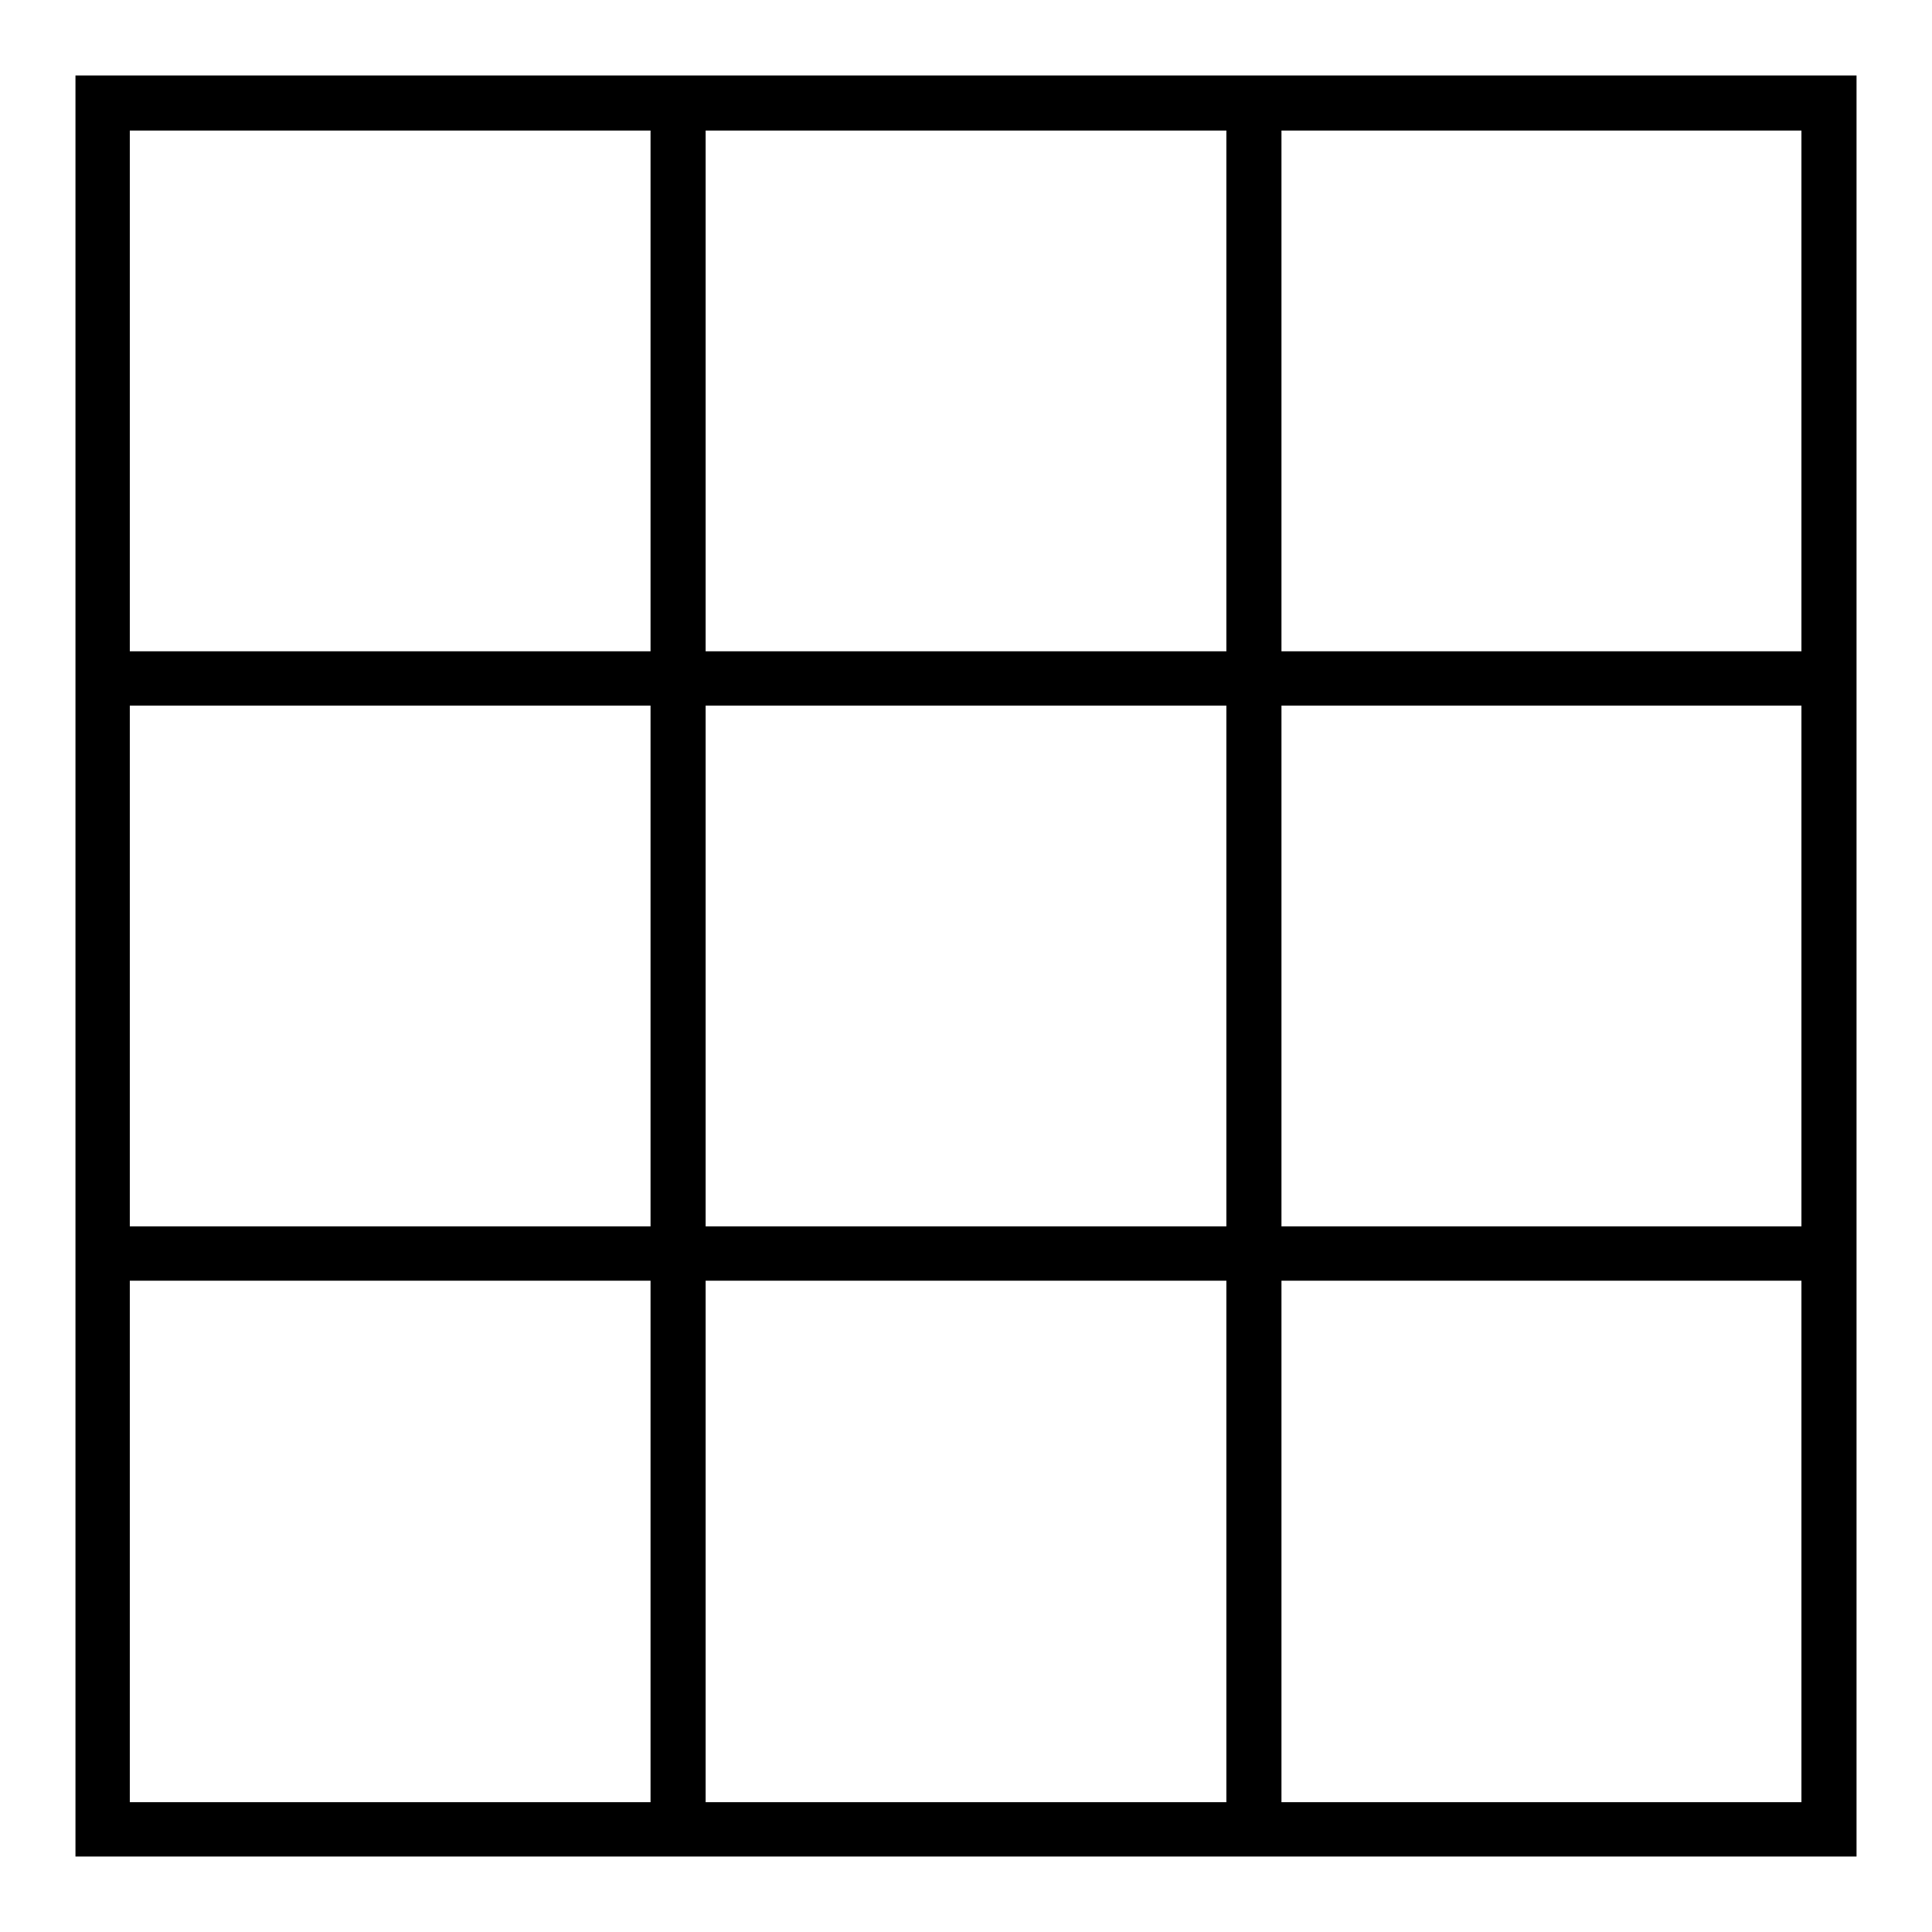 <?xml version="1.0" encoding="utf-8"?>
<!-- Svg Vector Icons : http://www.onlinewebfonts.com/icon -->
<!DOCTYPE svg PUBLIC "-//W3C//DTD SVG 1.1//EN" "http://www.w3.org/Graphics/SVG/1.1/DTD/svg11.dtd">
<svg version="1.1" xmlns="http://www.w3.org/2000/svg" xmlns:xlink="http://www.w3.org/1999/xlink" x="0px" y="0px" viewBox="0 0 256 256" enable-background="new 0 0 256 256" xml:space="preserve">
<g> <path fill="#000000" d="M93.5,93.5H10V10h83.5V93.5z M17.2,86.3h69v-69h-69V86.3z M169.7,93.5H86.3V10h83.5V93.5z M93.5,86.3h69.1 v-69H93.5V86.3z M246,93.5h-83.5V10H246V93.5z M169.7,86.3h69v-69h-69V86.3z M93.5,169.7H10V86.3h83.5V169.7z M17.2,162.5h69v-69 h-69V162.5z M169.7,169.7H86.3V86.3h83.5V169.7z M93.5,162.5h69.1v-69H93.5V162.5z M246,169.7h-83.5V86.3H246V169.7z M169.7,162.5 h69v-69h-69V162.5z M93.5,246H10v-83.5h83.5V246z M17.2,238.8h69v-69.1h-69V238.8z M169.7,246H86.3v-83.5h83.5V246z M93.5,238.8 h69.1v-69.1H93.5V238.8z M246,246h-83.5v-83.5H246V246z M169.7,238.8h69v-69.1h-69V238.8z"/></g>
</svg>